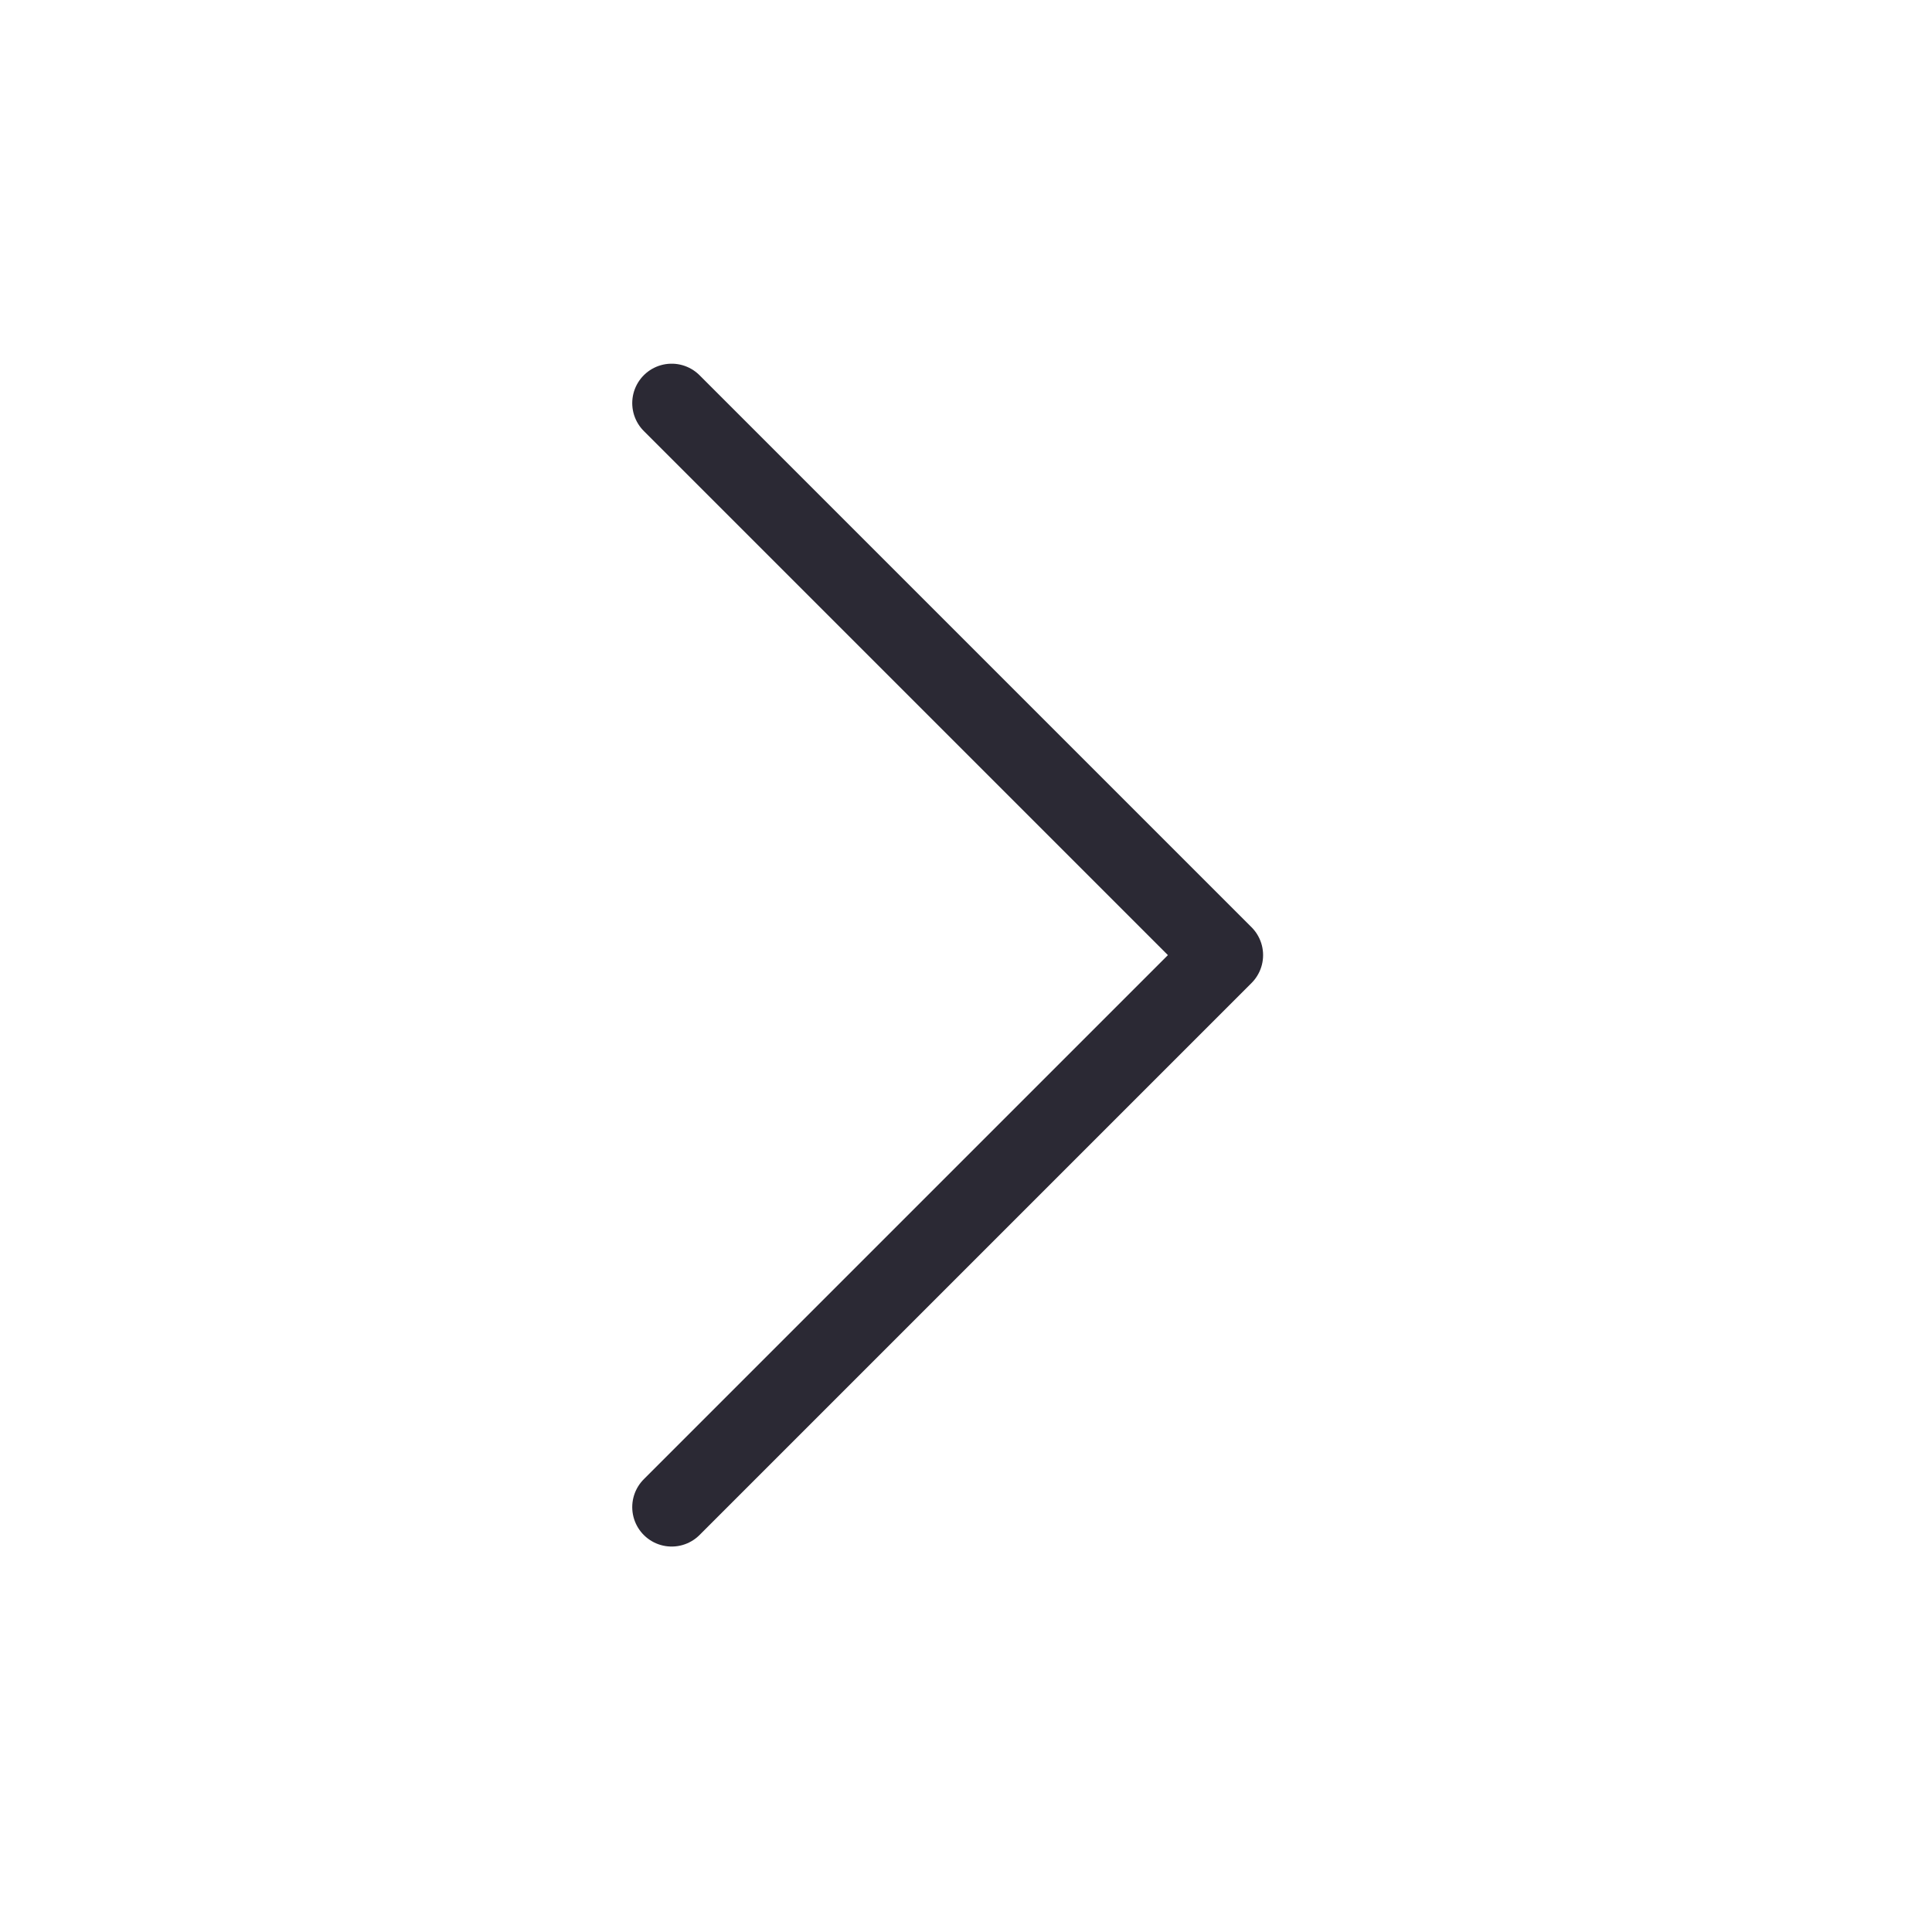 <svg width="49" height="49" viewBox="0 0 49 49" fill="none" xmlns="http://www.w3.org/2000/svg">
<path d="M17.035 10.224L31.035 24.224L17.035 38.224" stroke="#2B2934" stroke-width="2" stroke-linecap="round" stroke-linejoin="round"/>
</svg>
